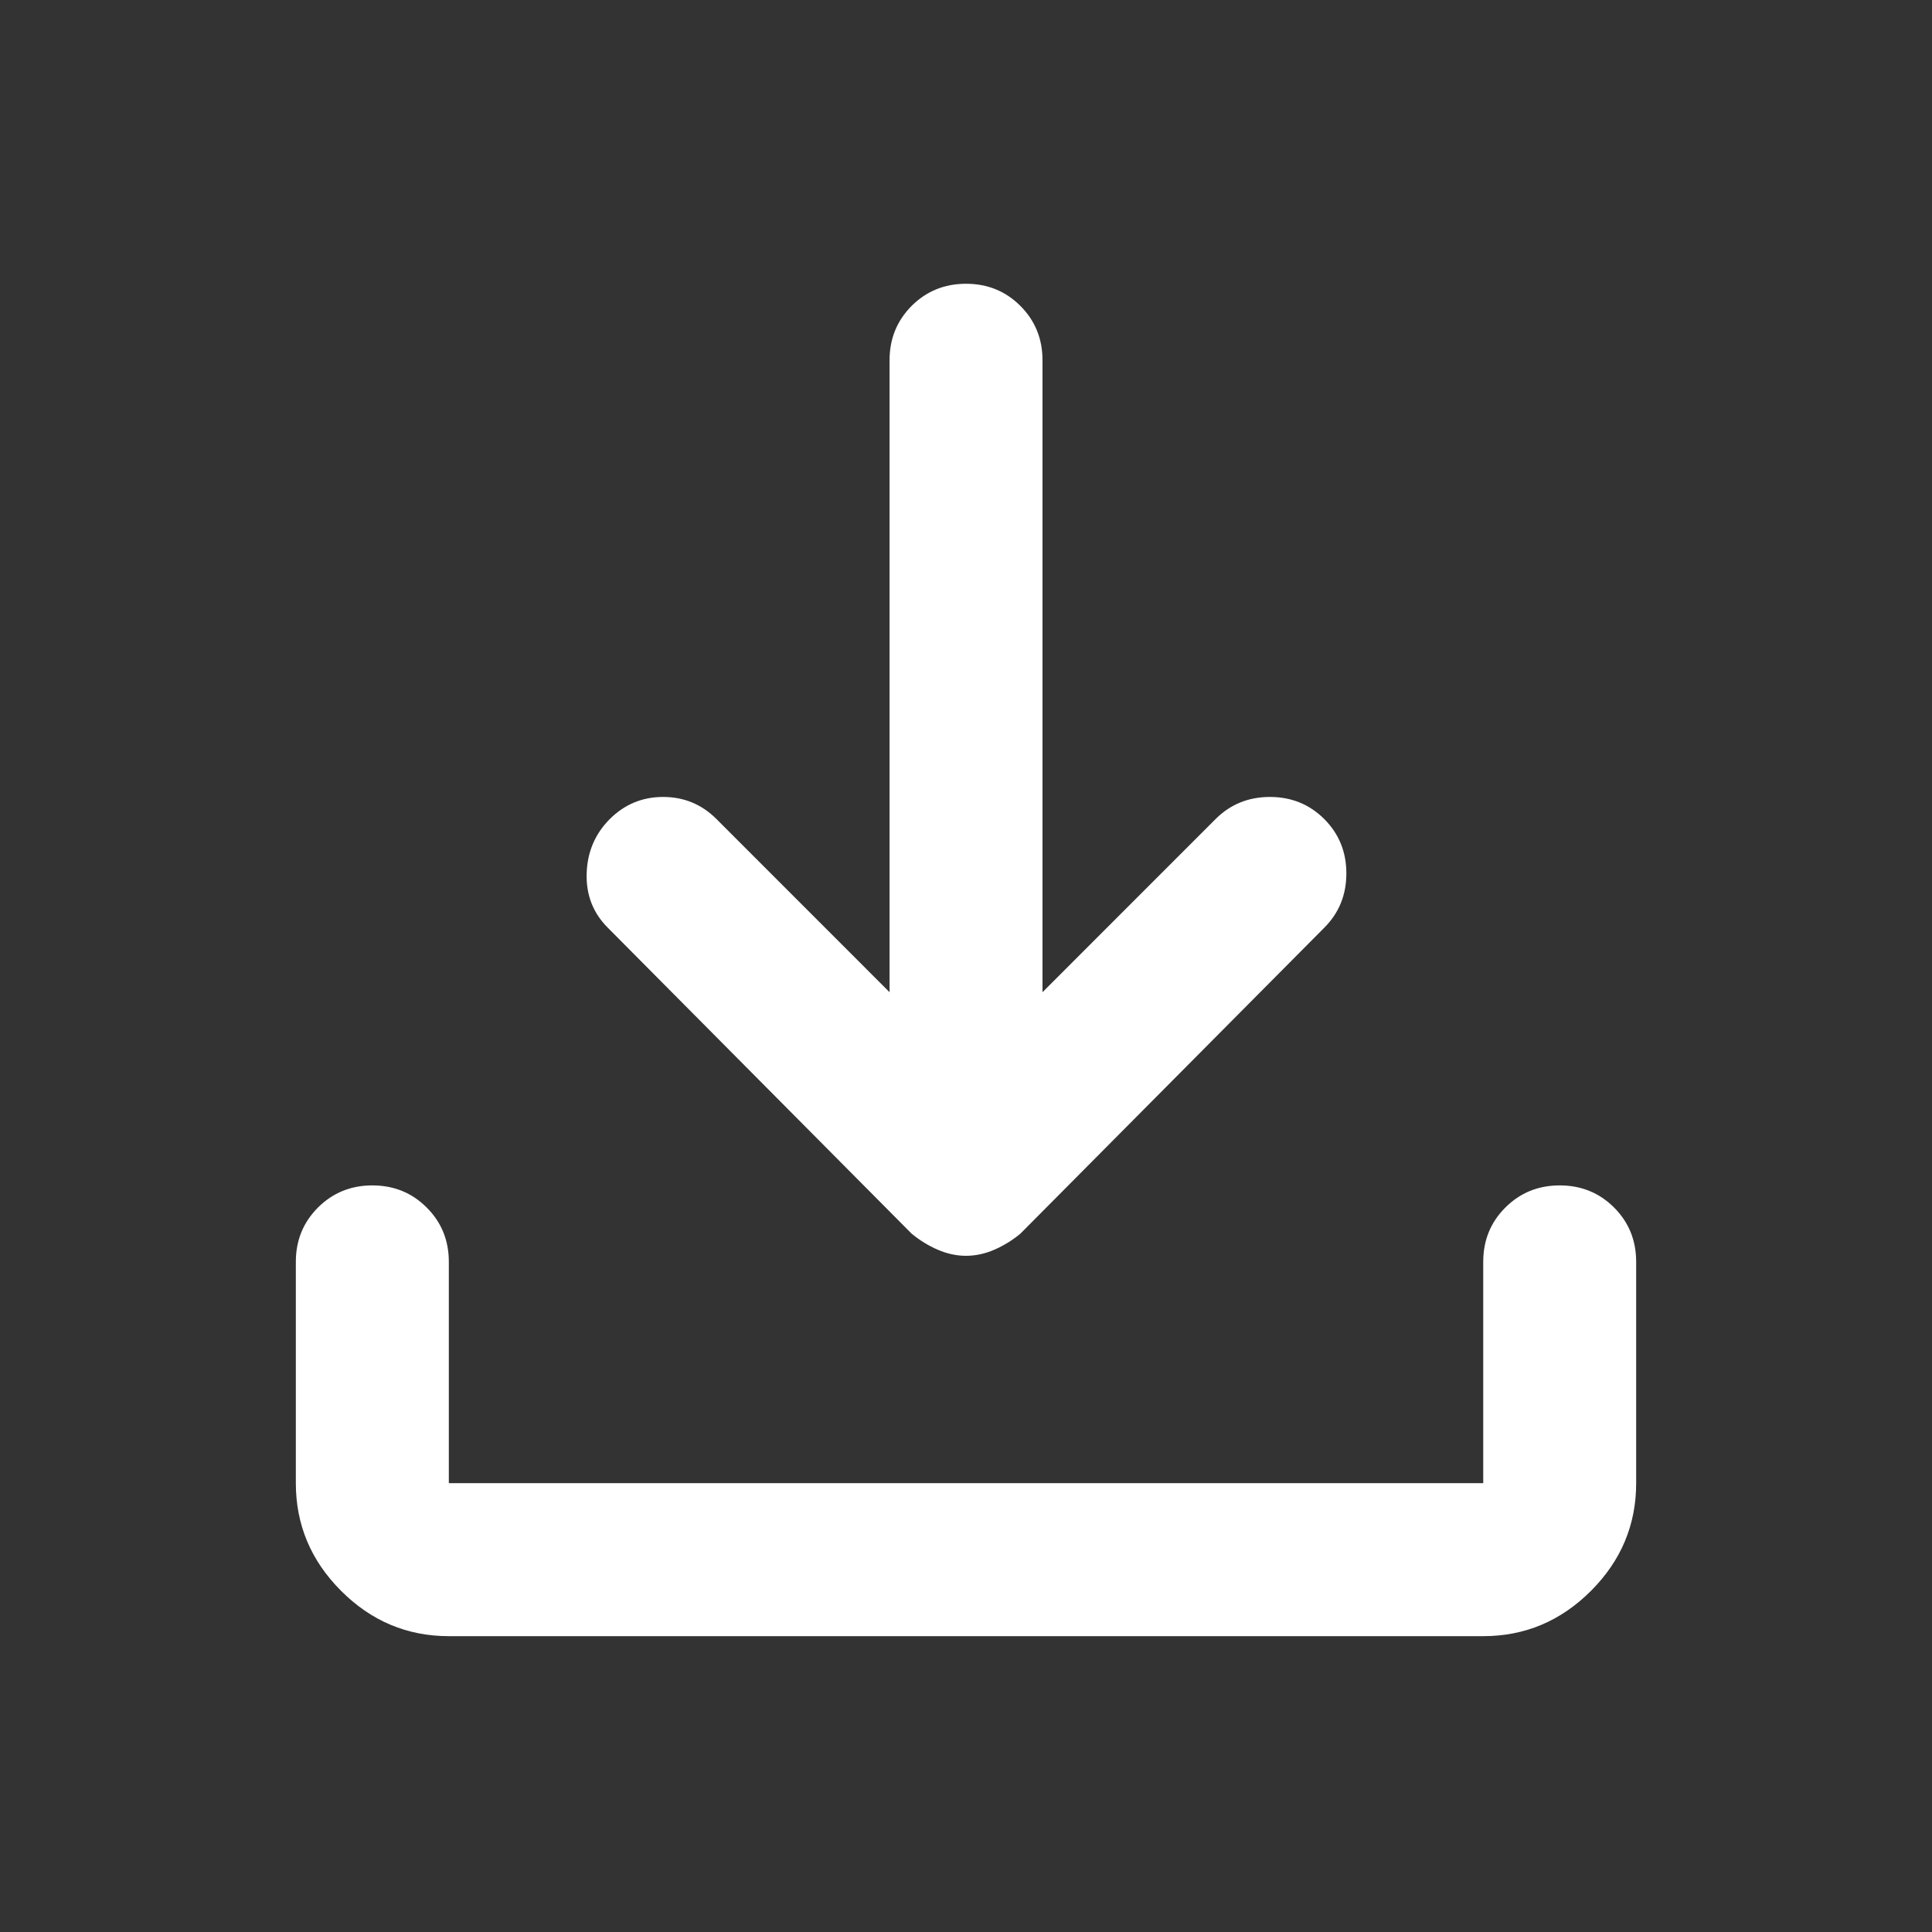 <?xml version="1.0" encoding="UTF-8"?> <svg xmlns="http://www.w3.org/2000/svg" width="32" height="32" viewBox="0 0 32 32" fill="none"><rect x="0" y="0" width="32" height="32" fill="#333333" stroke="none"/> <path d="M16 20.8C15.845 20.8 15.689 20.767 15.534 20.7C15.378 20.633 15.234 20.544 15.1 20.434L10.067 15.366C9.823 15.122 9.706 14.822 9.717 14.466C9.728 14.111 9.856 13.811 10.1 13.566C10.345 13.322 10.639 13.2 10.984 13.2C11.328 13.2 11.623 13.322 11.867 13.566L14.734 16.434V5.966C14.734 5.611 14.856 5.311 15.1 5.066C15.345 4.822 15.645 4.7 16 4.7C16.356 4.7 16.656 4.822 16.9 5.066C17.145 5.311 17.267 5.611 17.267 5.966V16.434L20.134 13.566C20.378 13.322 20.678 13.2 21.034 13.2C21.389 13.2 21.689 13.322 21.934 13.566C22.178 13.811 22.3 14.111 22.3 14.466C22.3 14.822 22.178 15.122 21.934 15.366L16.9 20.434C16.767 20.544 16.622 20.633 16.467 20.7C16.312 20.767 16.156 20.8 16 20.8ZM7.434 27.1C6.745 27.1 6.15 26.85 5.65 26.35C5.15 25.85 4.9 25.255 4.9 24.566V20.9C4.9 20.544 5.023 20.244 5.267 20C5.512 19.756 5.812 19.634 6.167 19.634C6.523 19.634 6.823 19.756 7.067 20C7.312 20.244 7.434 20.544 7.434 20.9V24.566H24.567V20.9C24.567 20.544 24.689 20.244 24.934 20C25.178 19.756 25.478 19.634 25.834 19.634C26.189 19.634 26.489 19.756 26.734 20C26.978 20.244 27.1 20.544 27.1 20.9V24.566C27.1 25.255 26.851 25.85 26.351 26.35C25.851 26.85 25.256 27.1 24.567 27.1H7.434Z" fill="white"></path> </svg> 